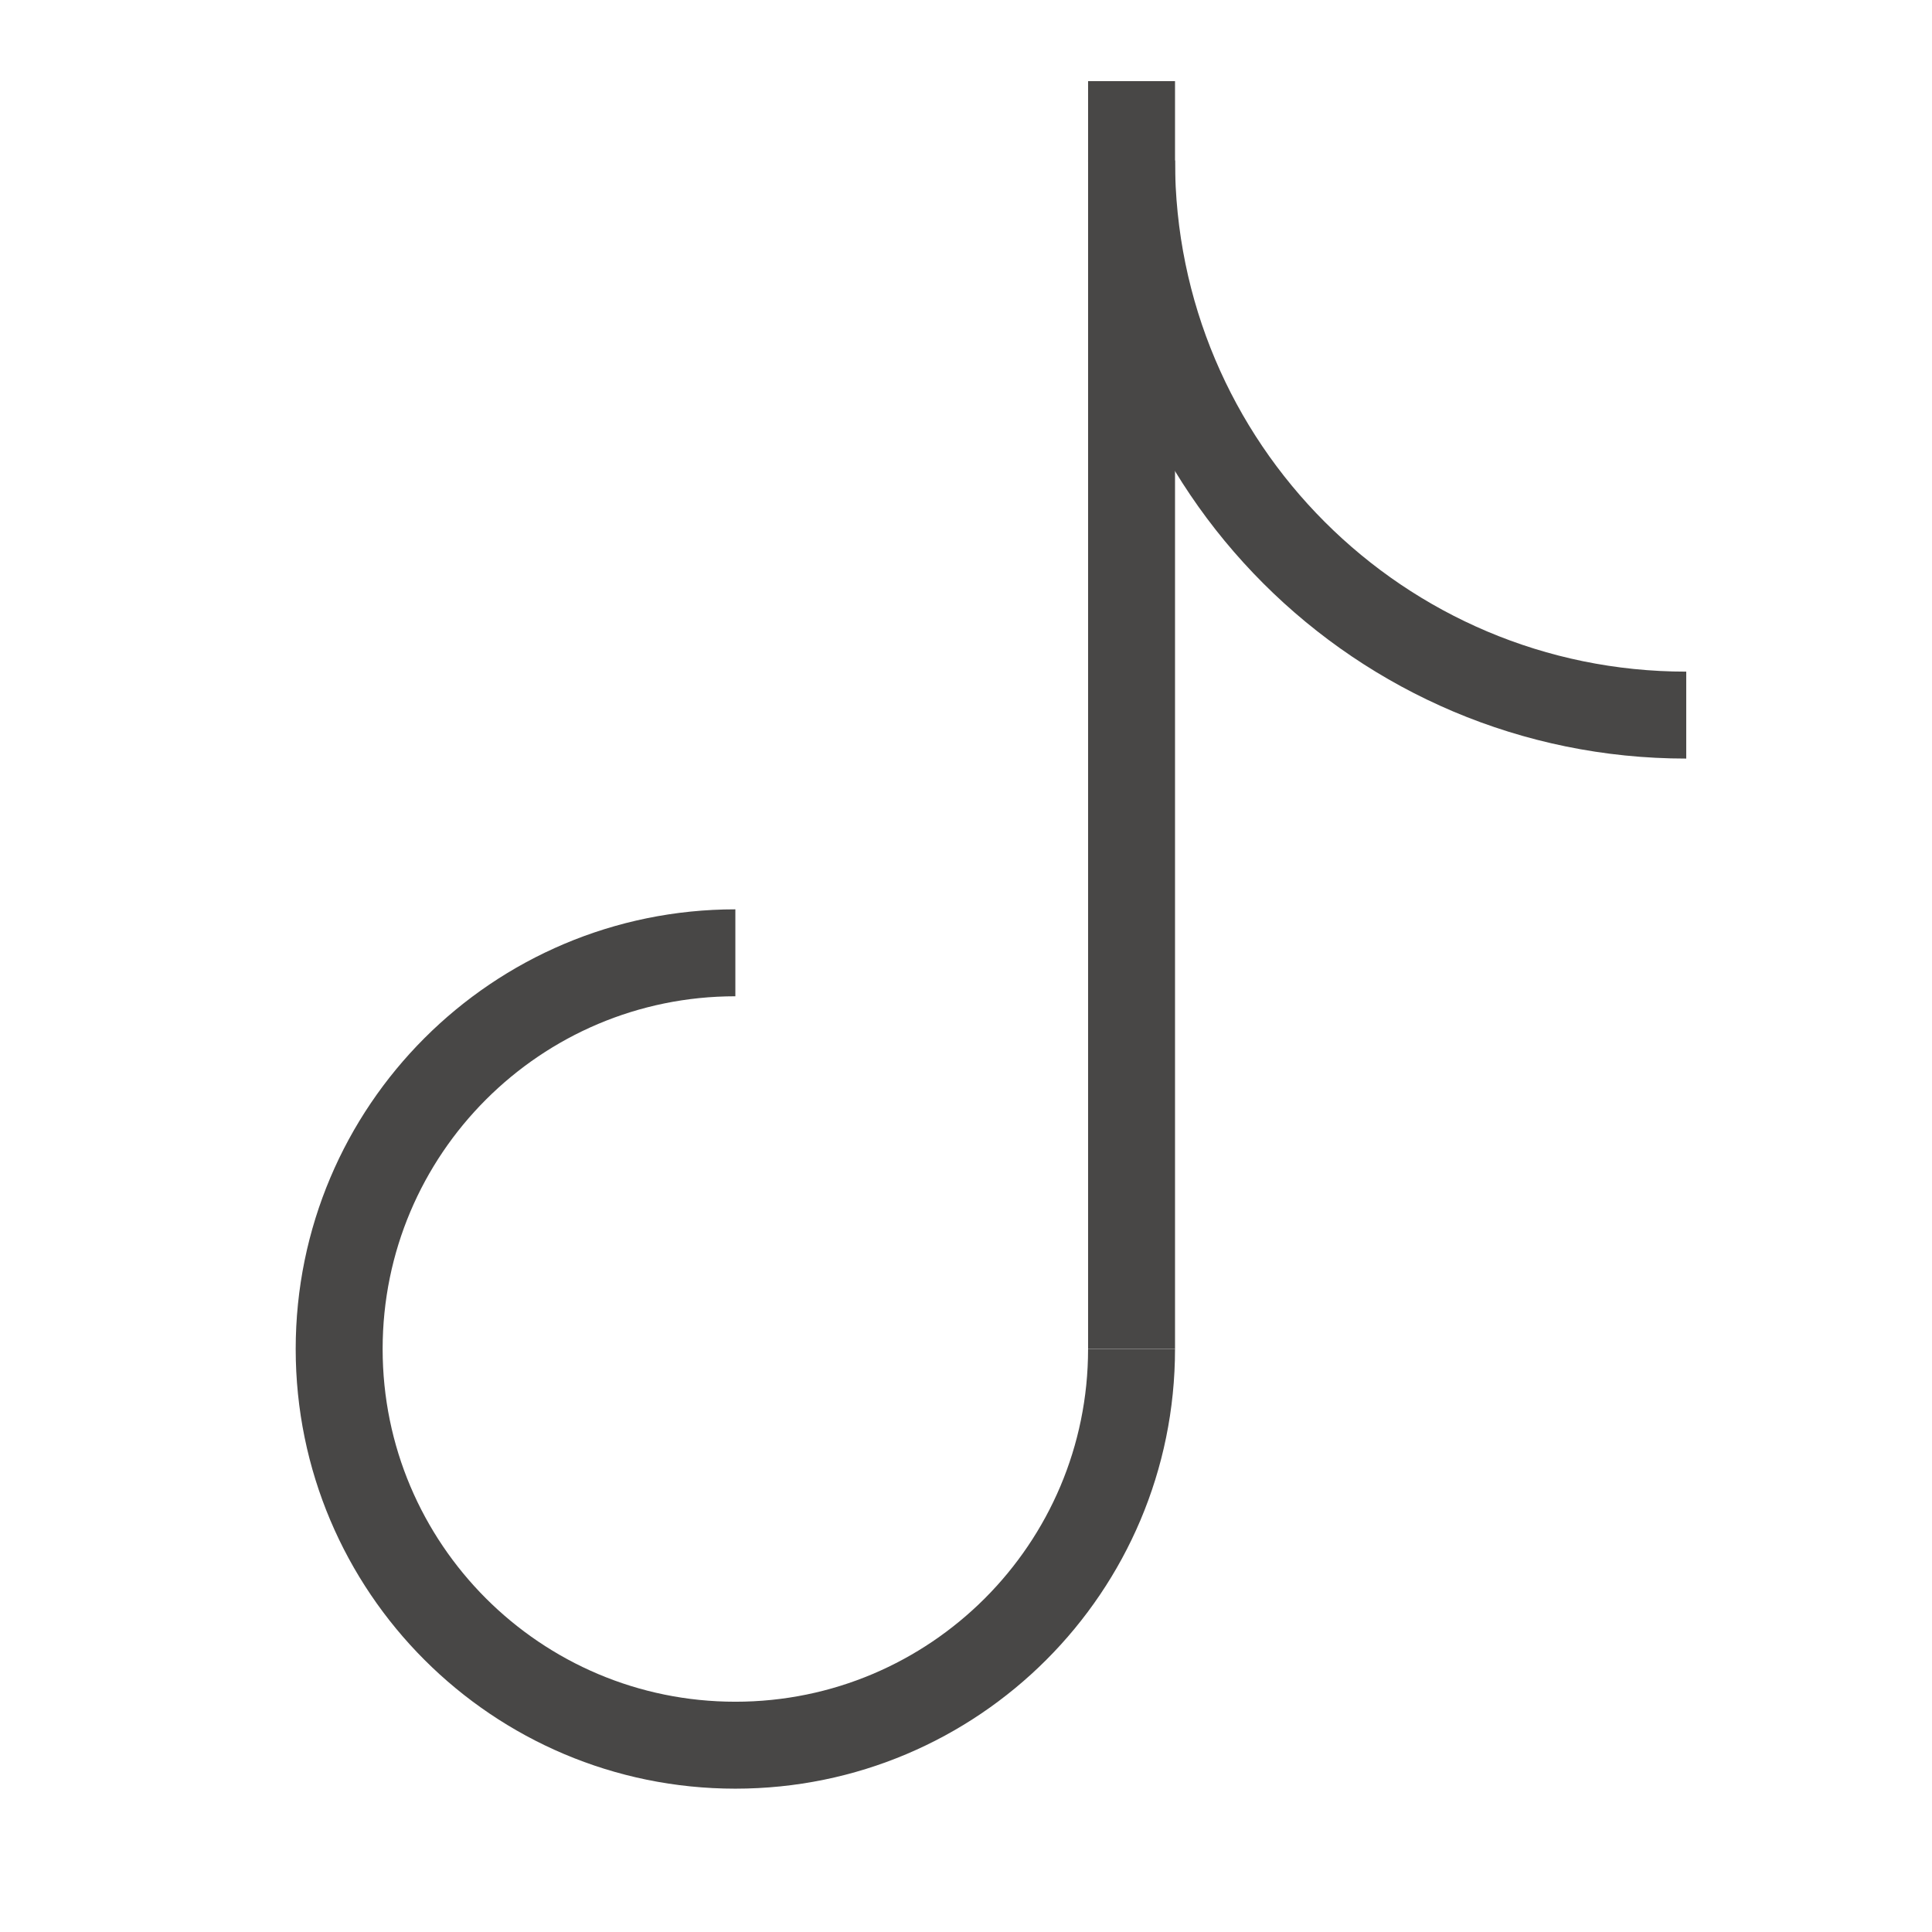<svg xmlns="http://www.w3.org/2000/svg" fill="none" viewBox="0 0 29 29" height="29" width="29">
<path stroke-width="1.305" stroke="#484746" d="M25.311 10.734C20.712 10.734 16.985 7.006 16.985 2.408"></path>
<path stroke-width="1.305" stroke="#484746" d="M16.985 20.248V1.218"></path>
<path stroke-width="1.305" stroke="#484746" d="M16.985 20.249C16.985 23.533 14.323 26.196 11.038 26.196C7.754 26.196 5.091 23.533 5.091 20.249C5.091 16.964 7.754 14.302 11.038 14.302"></path>
</svg>
